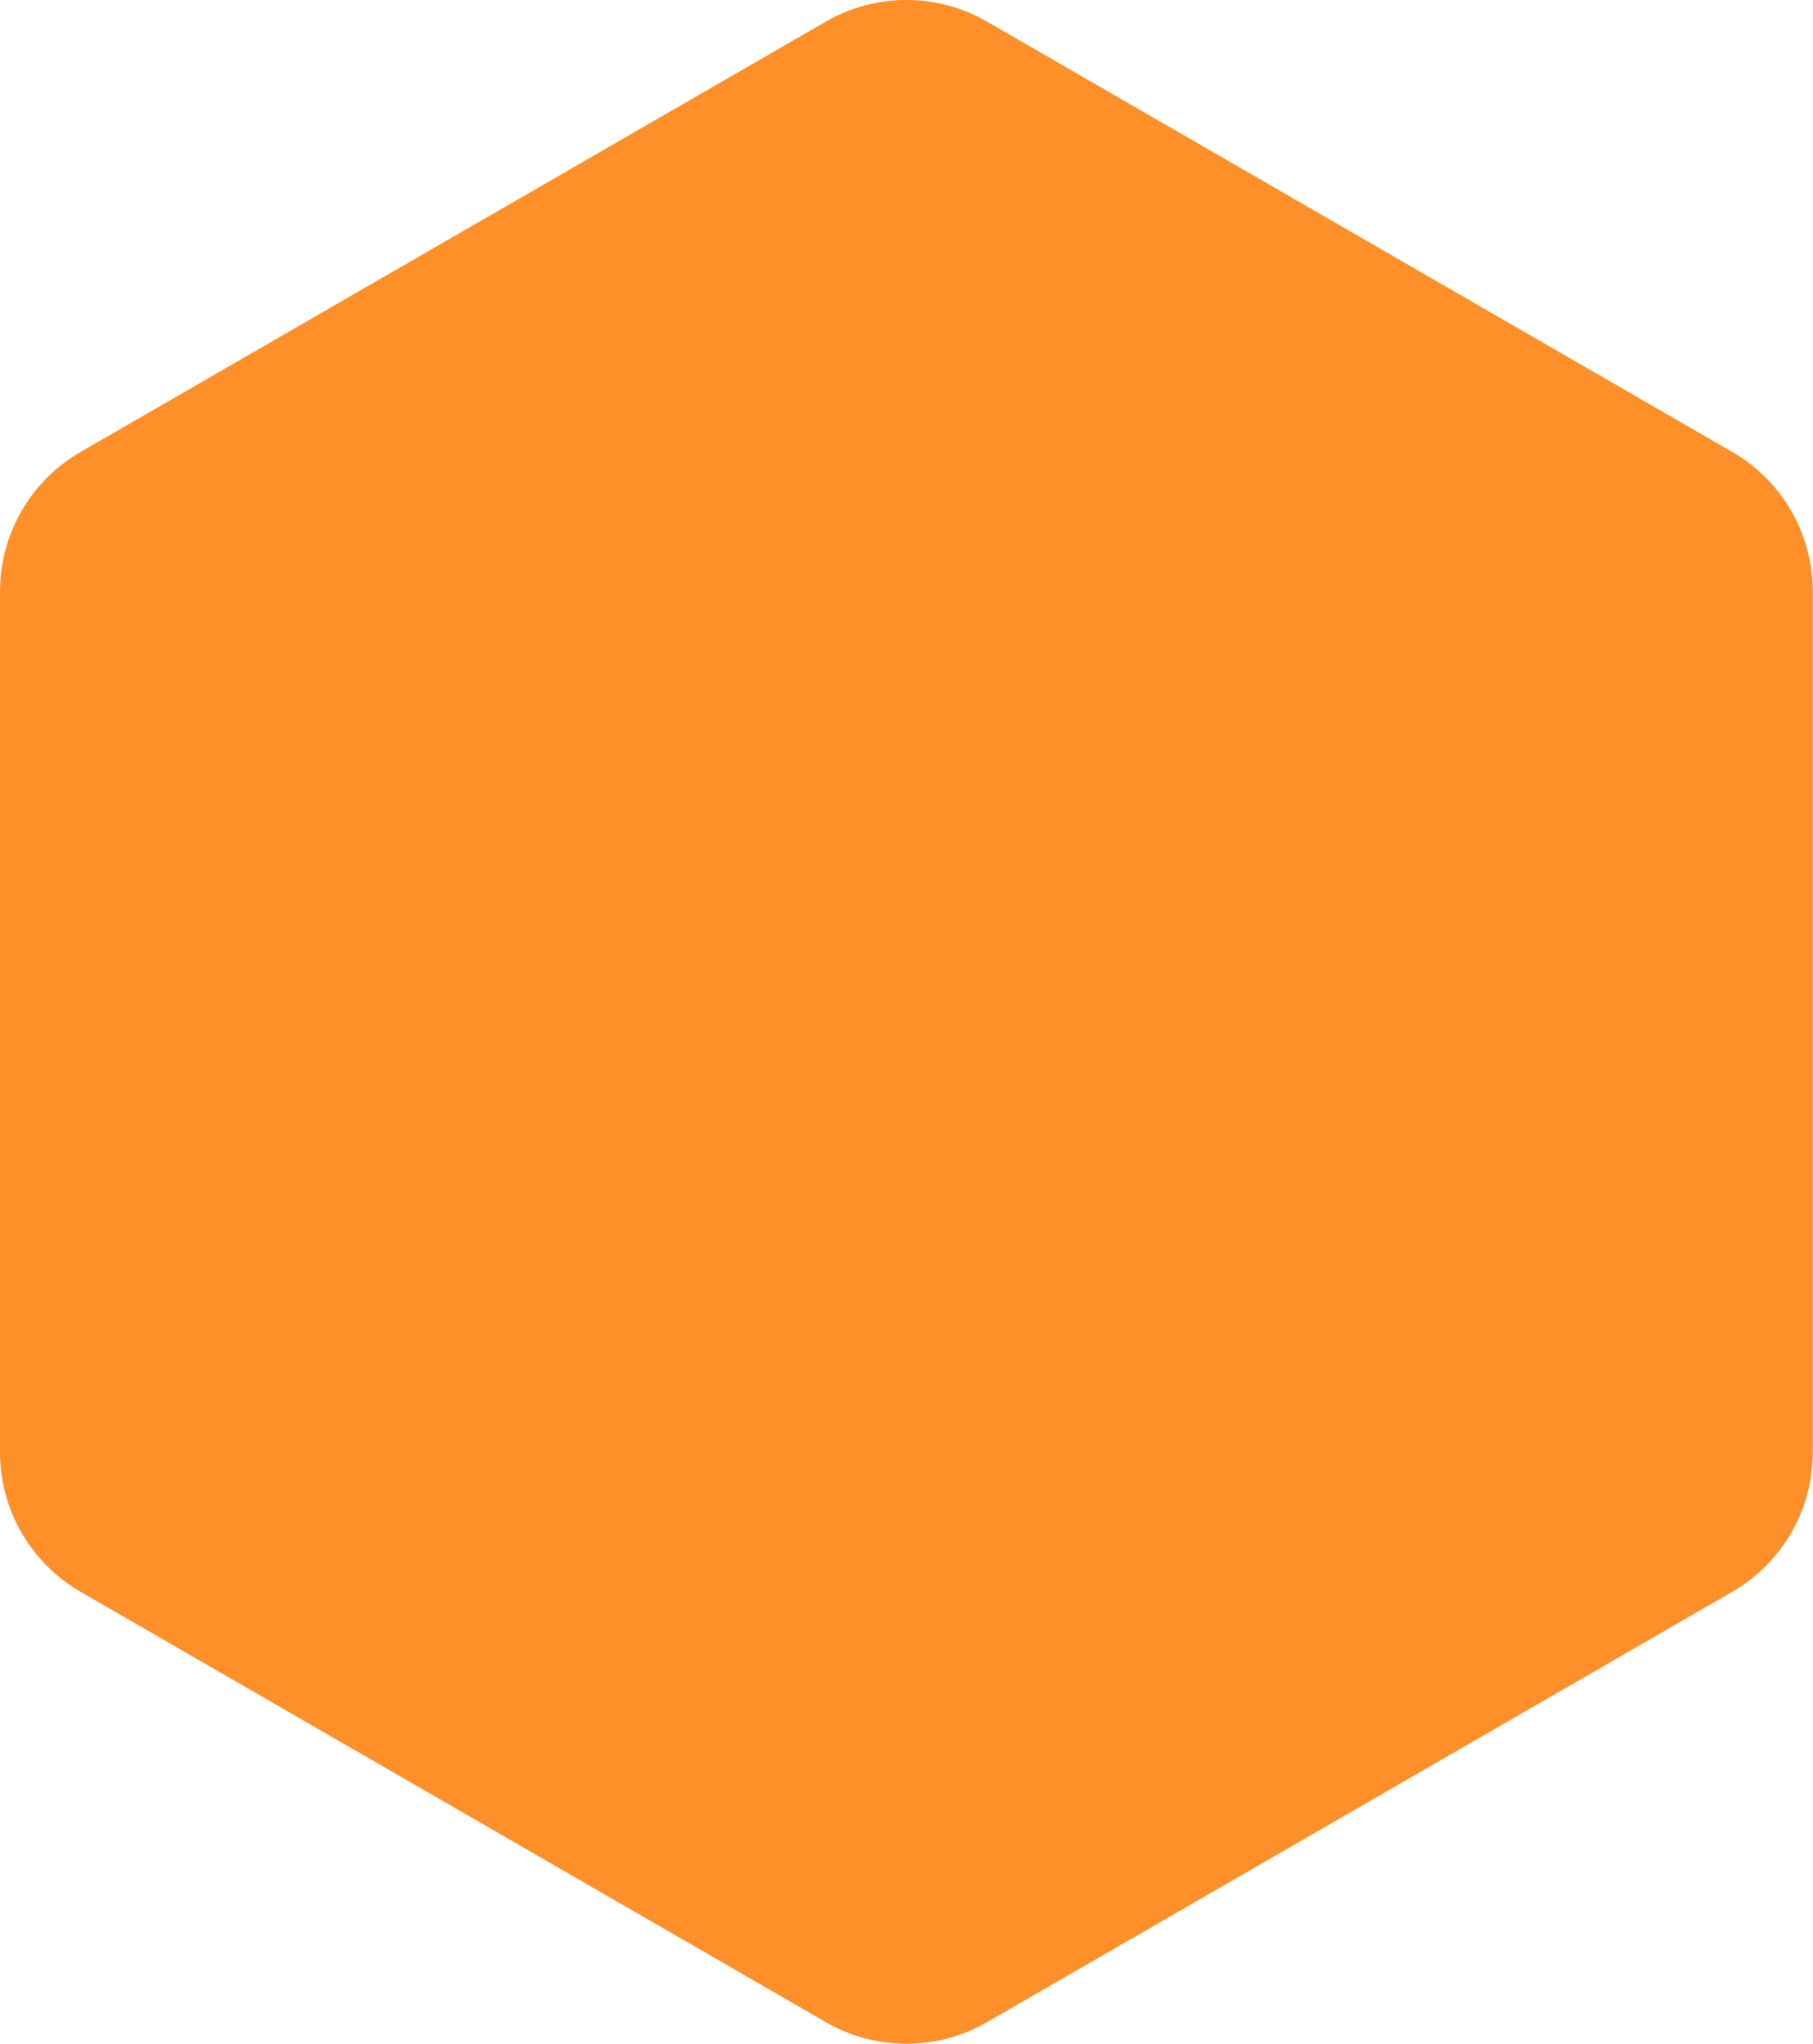 <?xml version="1.0" encoding="UTF-8"?> <svg xmlns="http://www.w3.org/2000/svg" width="181" height="204" viewBox="0 0 181 204" fill="none"> <path d="M82.452 2.152C87.425 -0.719 93.553 -0.719 98.527 2.152L172.941 45.115C177.915 47.987 180.979 53.294 180.979 59.037V144.963C180.979 150.706 177.915 156.013 172.941 158.885L98.527 201.848C93.553 204.719 87.425 204.719 82.452 201.848L8.038 158.885C3.064 156.013 7.66521e-06 150.706 7.66521e-06 144.963V59.037C7.66521e-06 53.294 3.064 47.987 8.038 45.115L82.452 2.152Z" fill="#FF9029"></path> </svg> 